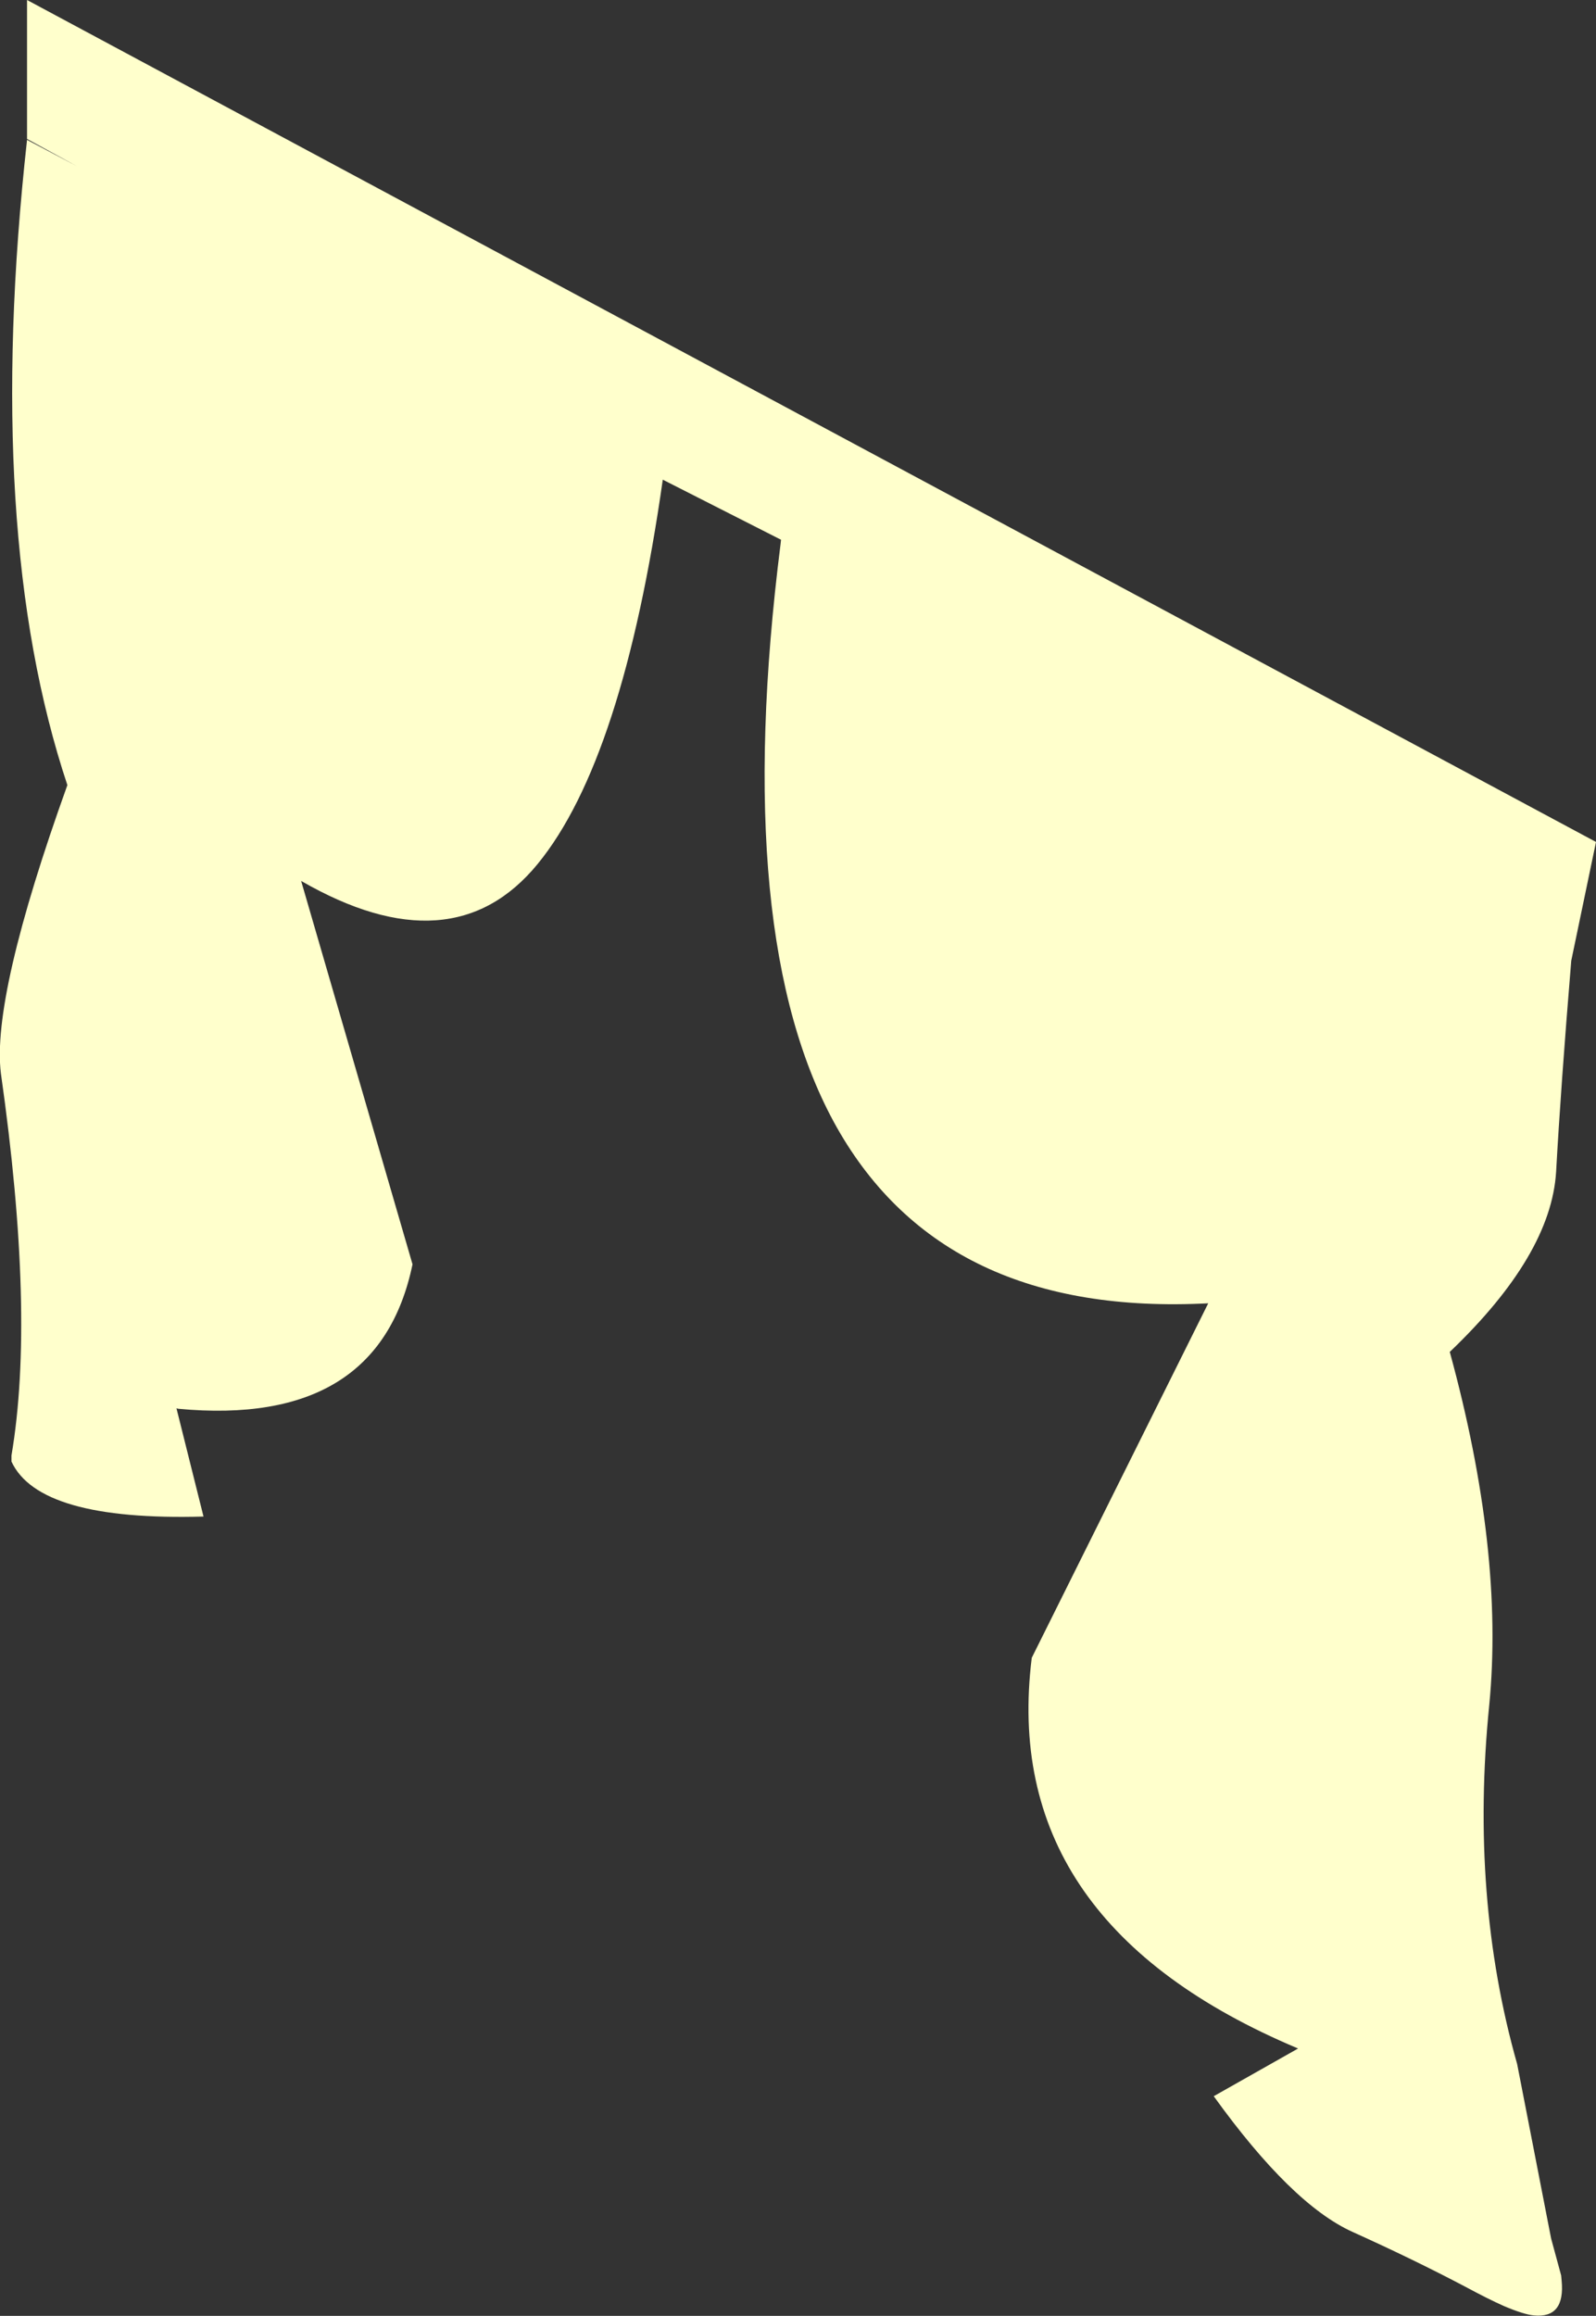 <?xml version="1.0" encoding="UTF-8" standalone="no"?>
<svg xmlns:xlink="http://www.w3.org/1999/xlink" height="252.5px" width="174.1px" xmlns="http://www.w3.org/2000/svg">
  <rect width="100%" height="100%" fill="#333333" stroke="none"/>
  <g transform="matrix(1.0, 0.0, 0.0, 1.0, 87.05, 126.2)">
    <path d="M82.7 1.55 Q82.15 10.65 71.1 21.2 77.05 42.95 75.4 59.75 73.3 80.7 78.45 98.85 L82.15 117.85 83.25 121.9 83.3 122.45 Q83.7 126.6 80.25 126.25 79.2 126.15 77.05 125.25 75.25 124.45 72.75 123.1 67.15 120.15 60.5 117.15 53.85 114.15 45.35 102.35 L54.55 97.15 53.5 96.7 Q21.95 82.95 25.5 54.55 L44.75 15.9 Q15.95 17.4 4.25 -3.25 -7.35 -23.8 -1.9 -66.9 L-1.85 -67.35 -14.75 -73.9 Q-19.1 -43.35 -28.4 -32.0 -37.7 -20.65 -54.2 -30.15 L-42.05 11.65 Q-45.75 29.45 -67.6 27.4 L-67.8 27.35 -64.85 39.15 Q-82.8 39.65 -85.8 33.15 L-85.8 32.5 Q-83.2 17.2 -86.95 -9.15 -88.0 -17.5 -79.7 -40.6 -88.85 -68.05 -84.1 -110.95 L-78.7 -108.1 -84.1 -111.05 -84.1 -126.2 87.05 -34.4 84.35 -21.45 Q83.2 -7.55 82.7 1.55" fill="#ffffcc" fill-rule="evenodd" stroke="none"/>
  </g>
</svg>
